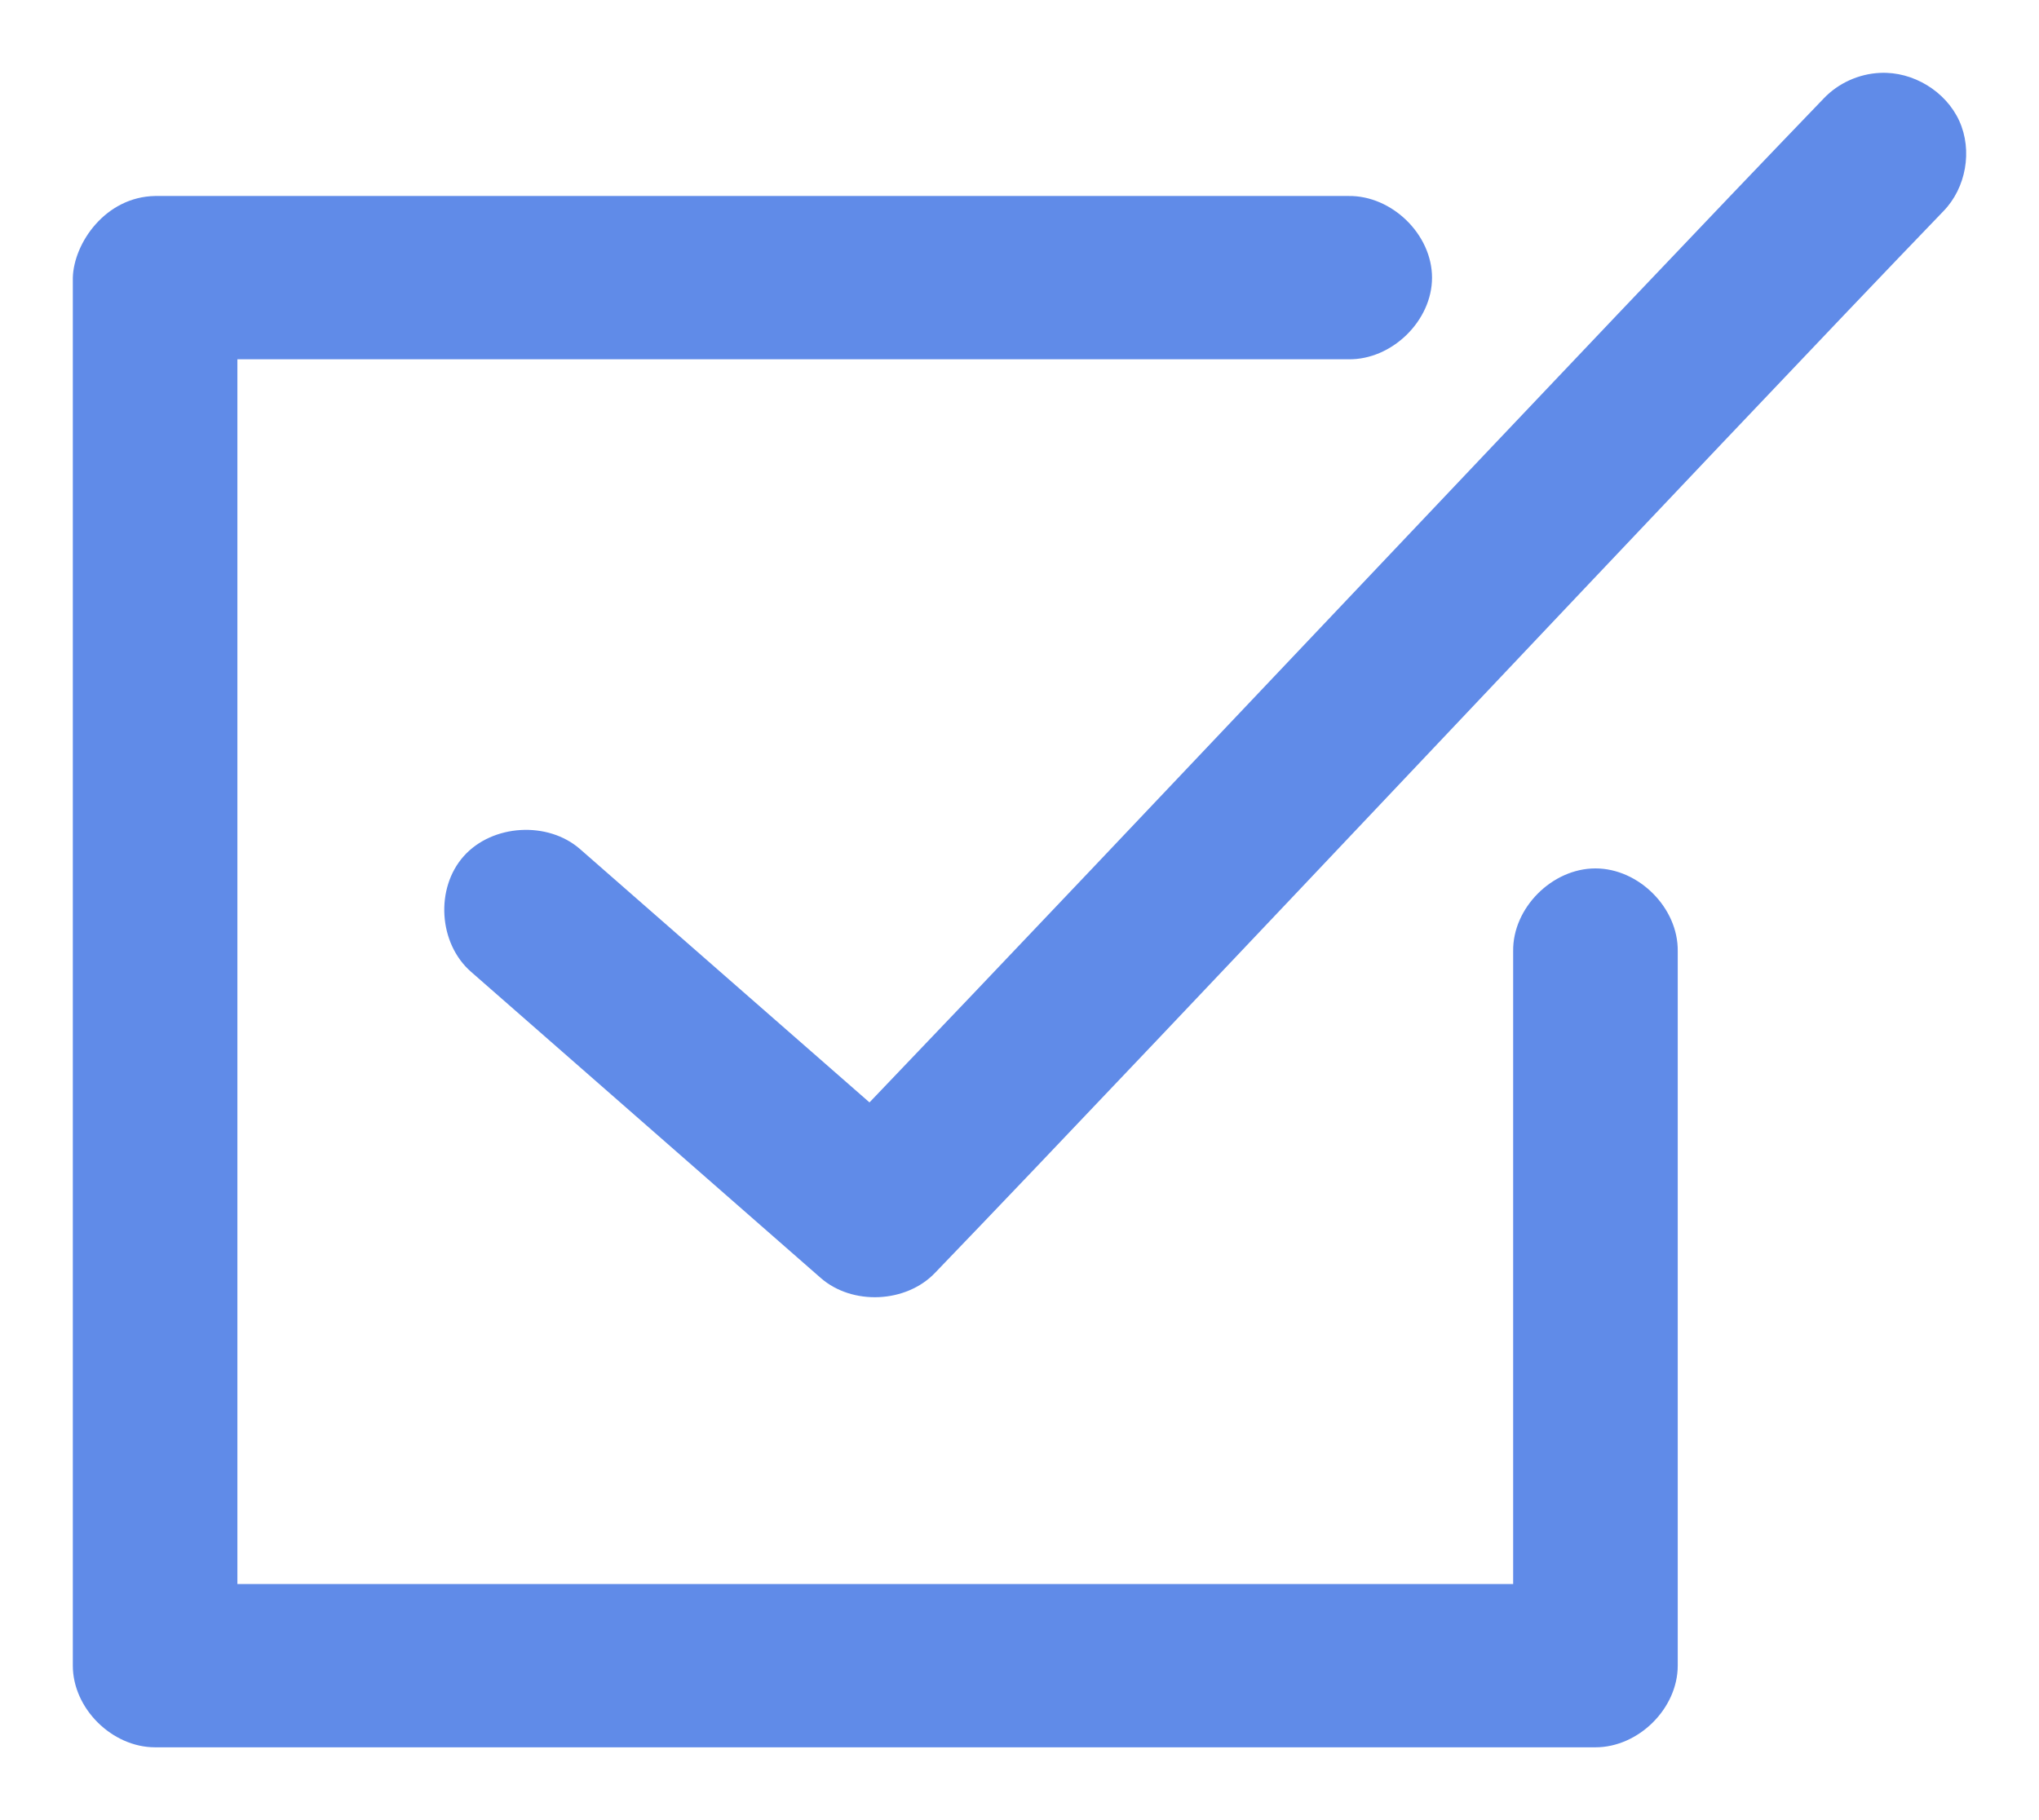 <svg width="28" height="25" viewBox="0 0 28 25" fill="none" xmlns="http://www.w3.org/2000/svg">
<path d="M25.82 1.001C25.529 1.013 25.244 1.141 25.044 1.352C22.058 4.452 15.323 11.61 11.94 15.142L7.967 11.664C7.523 11.274 6.761 11.32 6.368 11.76C5.975 12.201 6.022 12.956 6.466 13.346L11.269 17.552C11.703 17.933 12.443 17.9 12.841 17.482C15.997 14.205 23.563 6.145 26.686 2.902C26.999 2.582 27.09 2.067 26.905 1.66C26.719 1.253 26.27 0.98 25.82 1.001ZM1 3.814V22.878C1 23.466 1.538 24 2.13 24H21.909C22.501 24 23.039 23.466 23.039 22.878V13.066C23.048 12.473 22.506 11.928 21.909 11.928C21.312 11.928 20.77 12.473 20.779 13.066V21.757H3.26V4.935H18.518C19.115 4.943 19.665 4.406 19.665 3.814C19.665 3.221 19.115 2.684 18.518 2.692H2.13C1.446 2.704 1.013 3.341 1 3.814H1Z" fill="#608BE8"/>
</svg>
